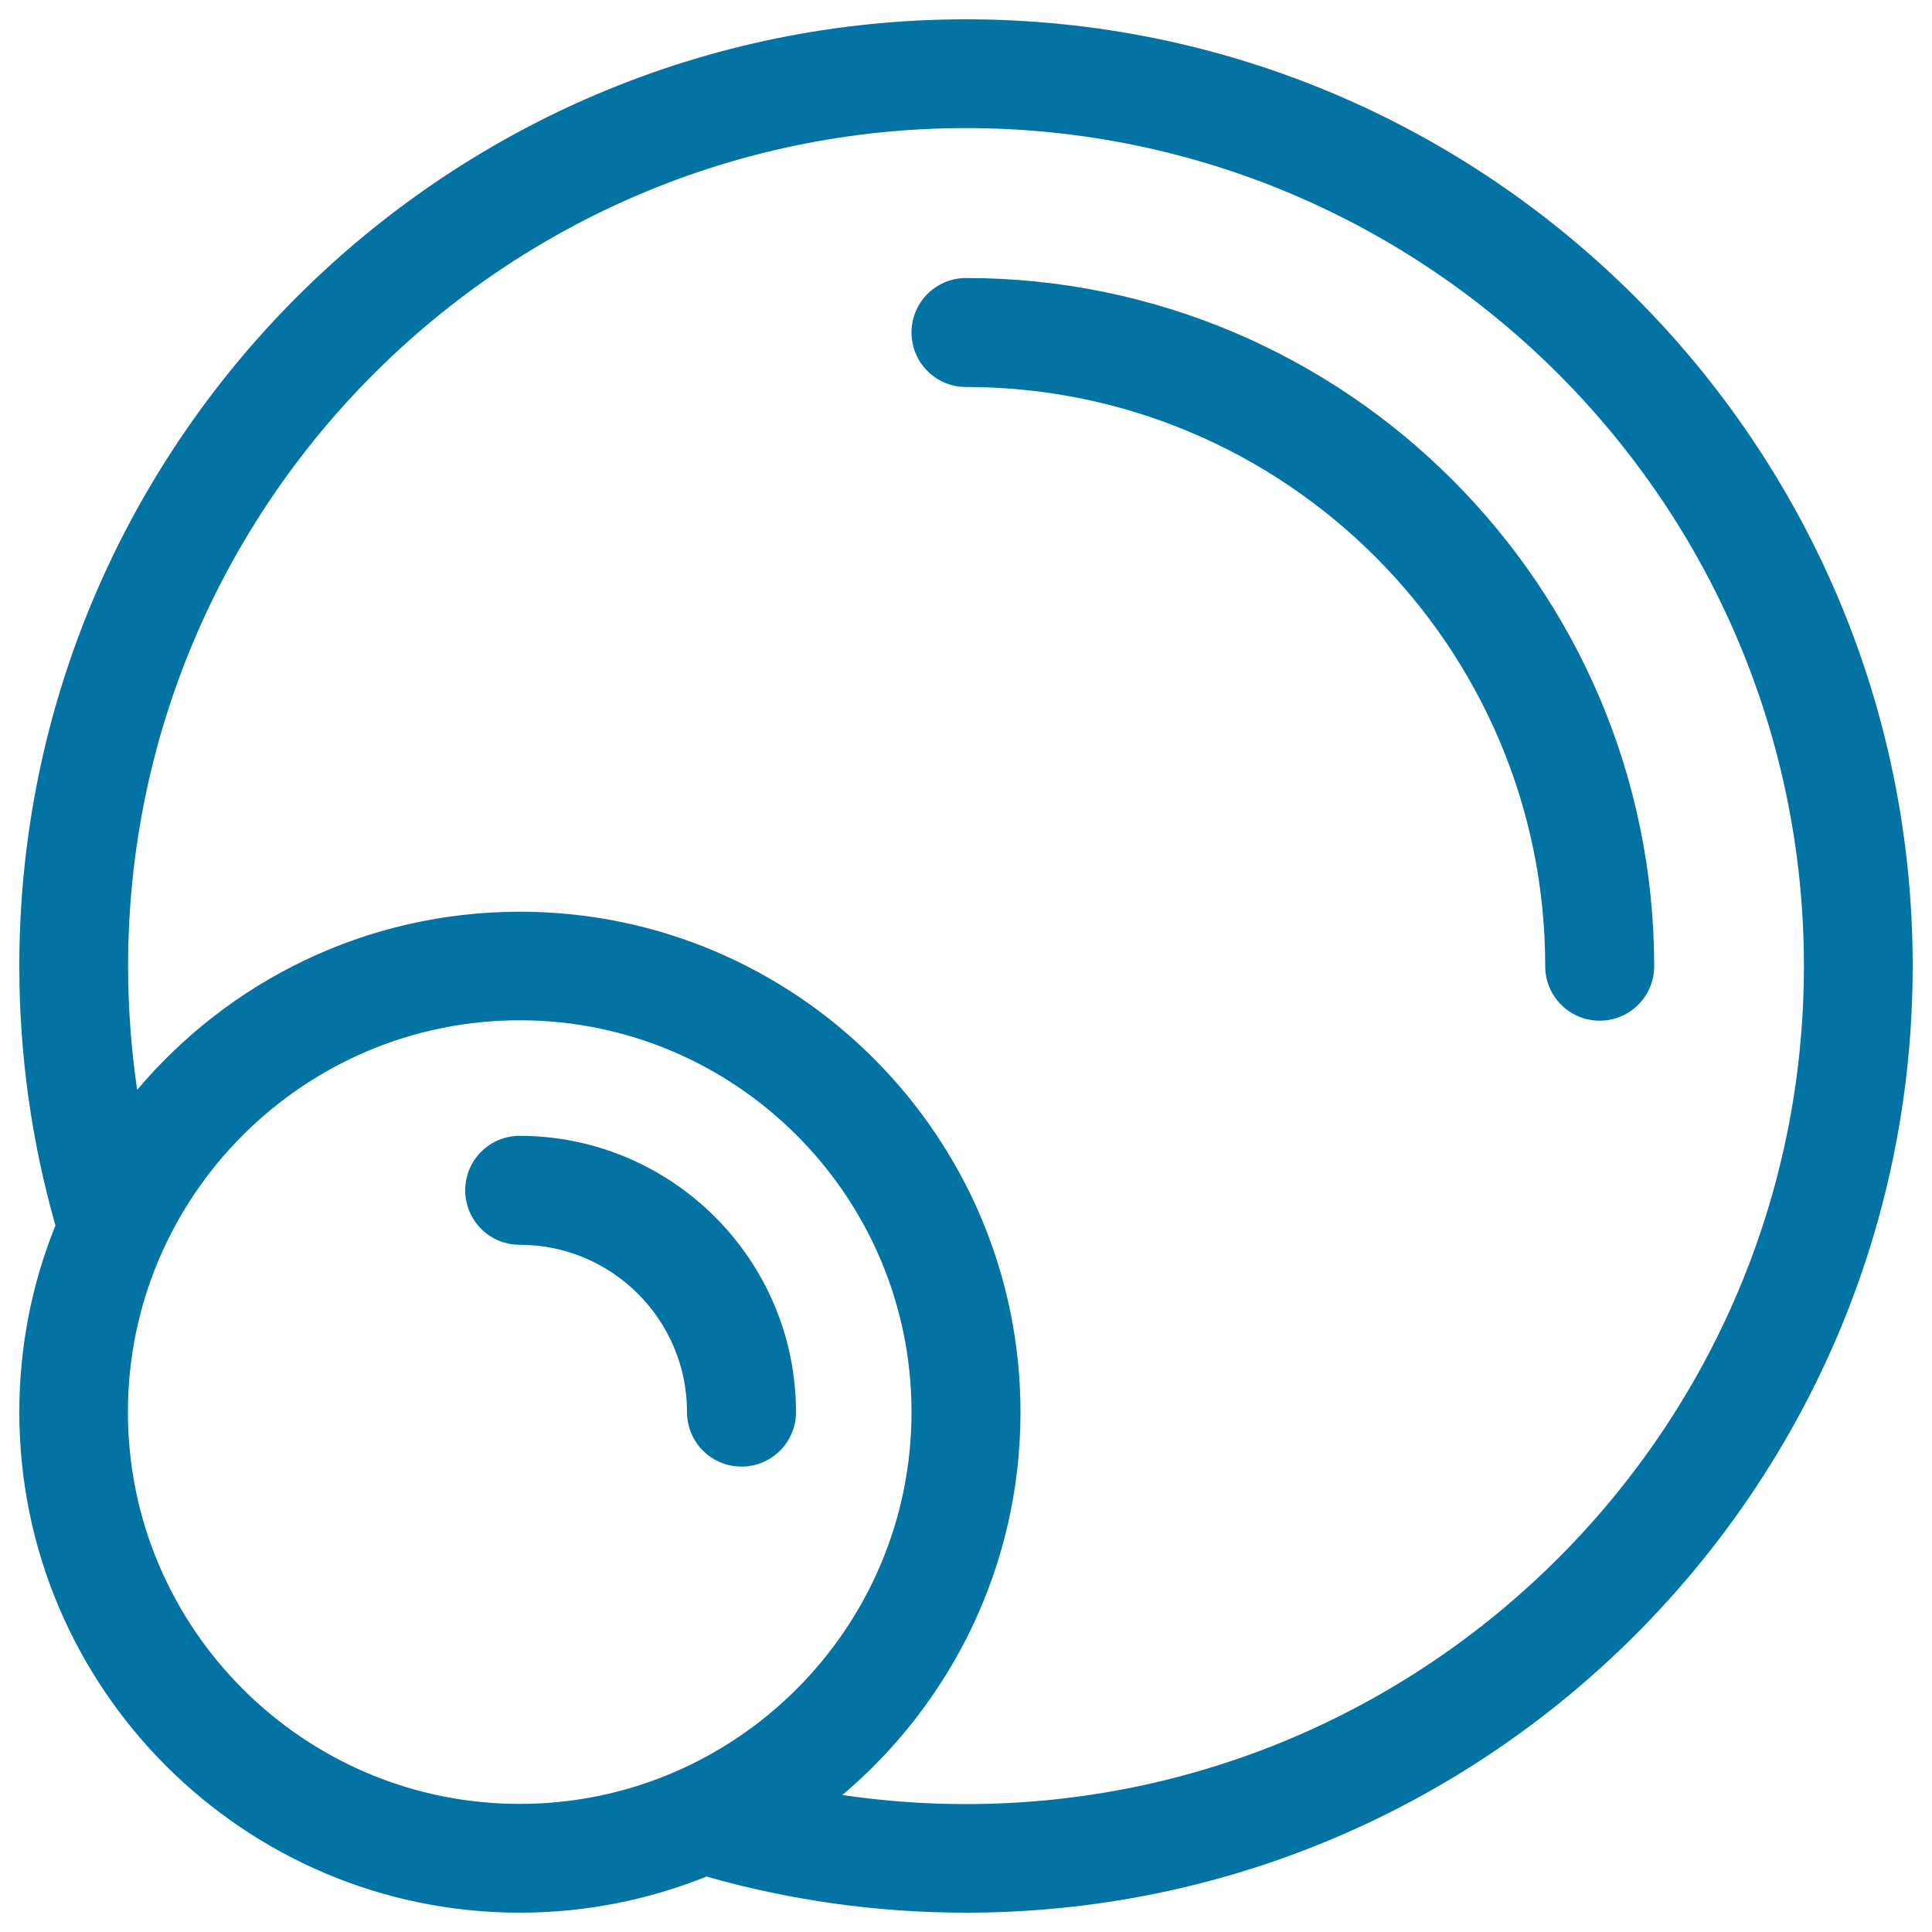 <svg xmlns="http://www.w3.org/2000/svg" viewBox="0 0 1000 1000" style="fill:#0273a2">
<title>Physio Balls SVG icon</title>
<path d="M412,730.9c0,15.6-12.6,28.2-28.2,28.2s-28.2-12.6-28.2-28.2c0-47.8-38.8-86.6-86.6-86.6c-15.6,0-28.2-12.6-28.2-28.2s12.6-28.2,28.2-28.2C347.9,588,412,652.1,412,730.9z M990,500c0,270.2-219.8,490-490,490c-45.6,0-90.8-6.3-134.3-18.7c-29.9,12-62.5,18.7-96.6,18.7C126.2,990,10,873.8,10,730.9c0-34.1,6.6-66.7,18.7-96.6C16.3,590.8,10,545.7,10,500C10,229.8,229.8,10,500,10C770.2,10,990,229.8,990,500z M471.8,730.9c0-111.8-91-202.8-202.8-202.8c-111.8,0-202.8,91-202.8,202.8c0,111.8,91,202.8,202.8,202.8C380.9,933.7,471.8,842.7,471.8,730.9z M933.7,500c0-239.1-194.6-433.7-433.7-433.7S66.3,260.9,66.3,500c0,21.5,1.6,43,4.7,64.1c47.6-56.4,118.7-92.2,198.1-92.2c142.9,0,259.1,116.2,259.1,259.1c0,79.4-35.9,150.5-92.2,198.1c21.1,3.1,42.5,4.7,64.1,4.7C739.1,933.7,933.7,739.1,933.7,500z M500,143.9c-15.6,0-28.2,12.6-28.2,28.2c0,15.6,12.6,28.2,28.2,28.2c165.3,0,299.8,134.5,299.8,299.8c0,15.6,12.6,28.2,28.2,28.2s28.2-12.6,28.2-28.2C856.1,303.6,696.4,143.9,500,143.9z"/>
</svg>